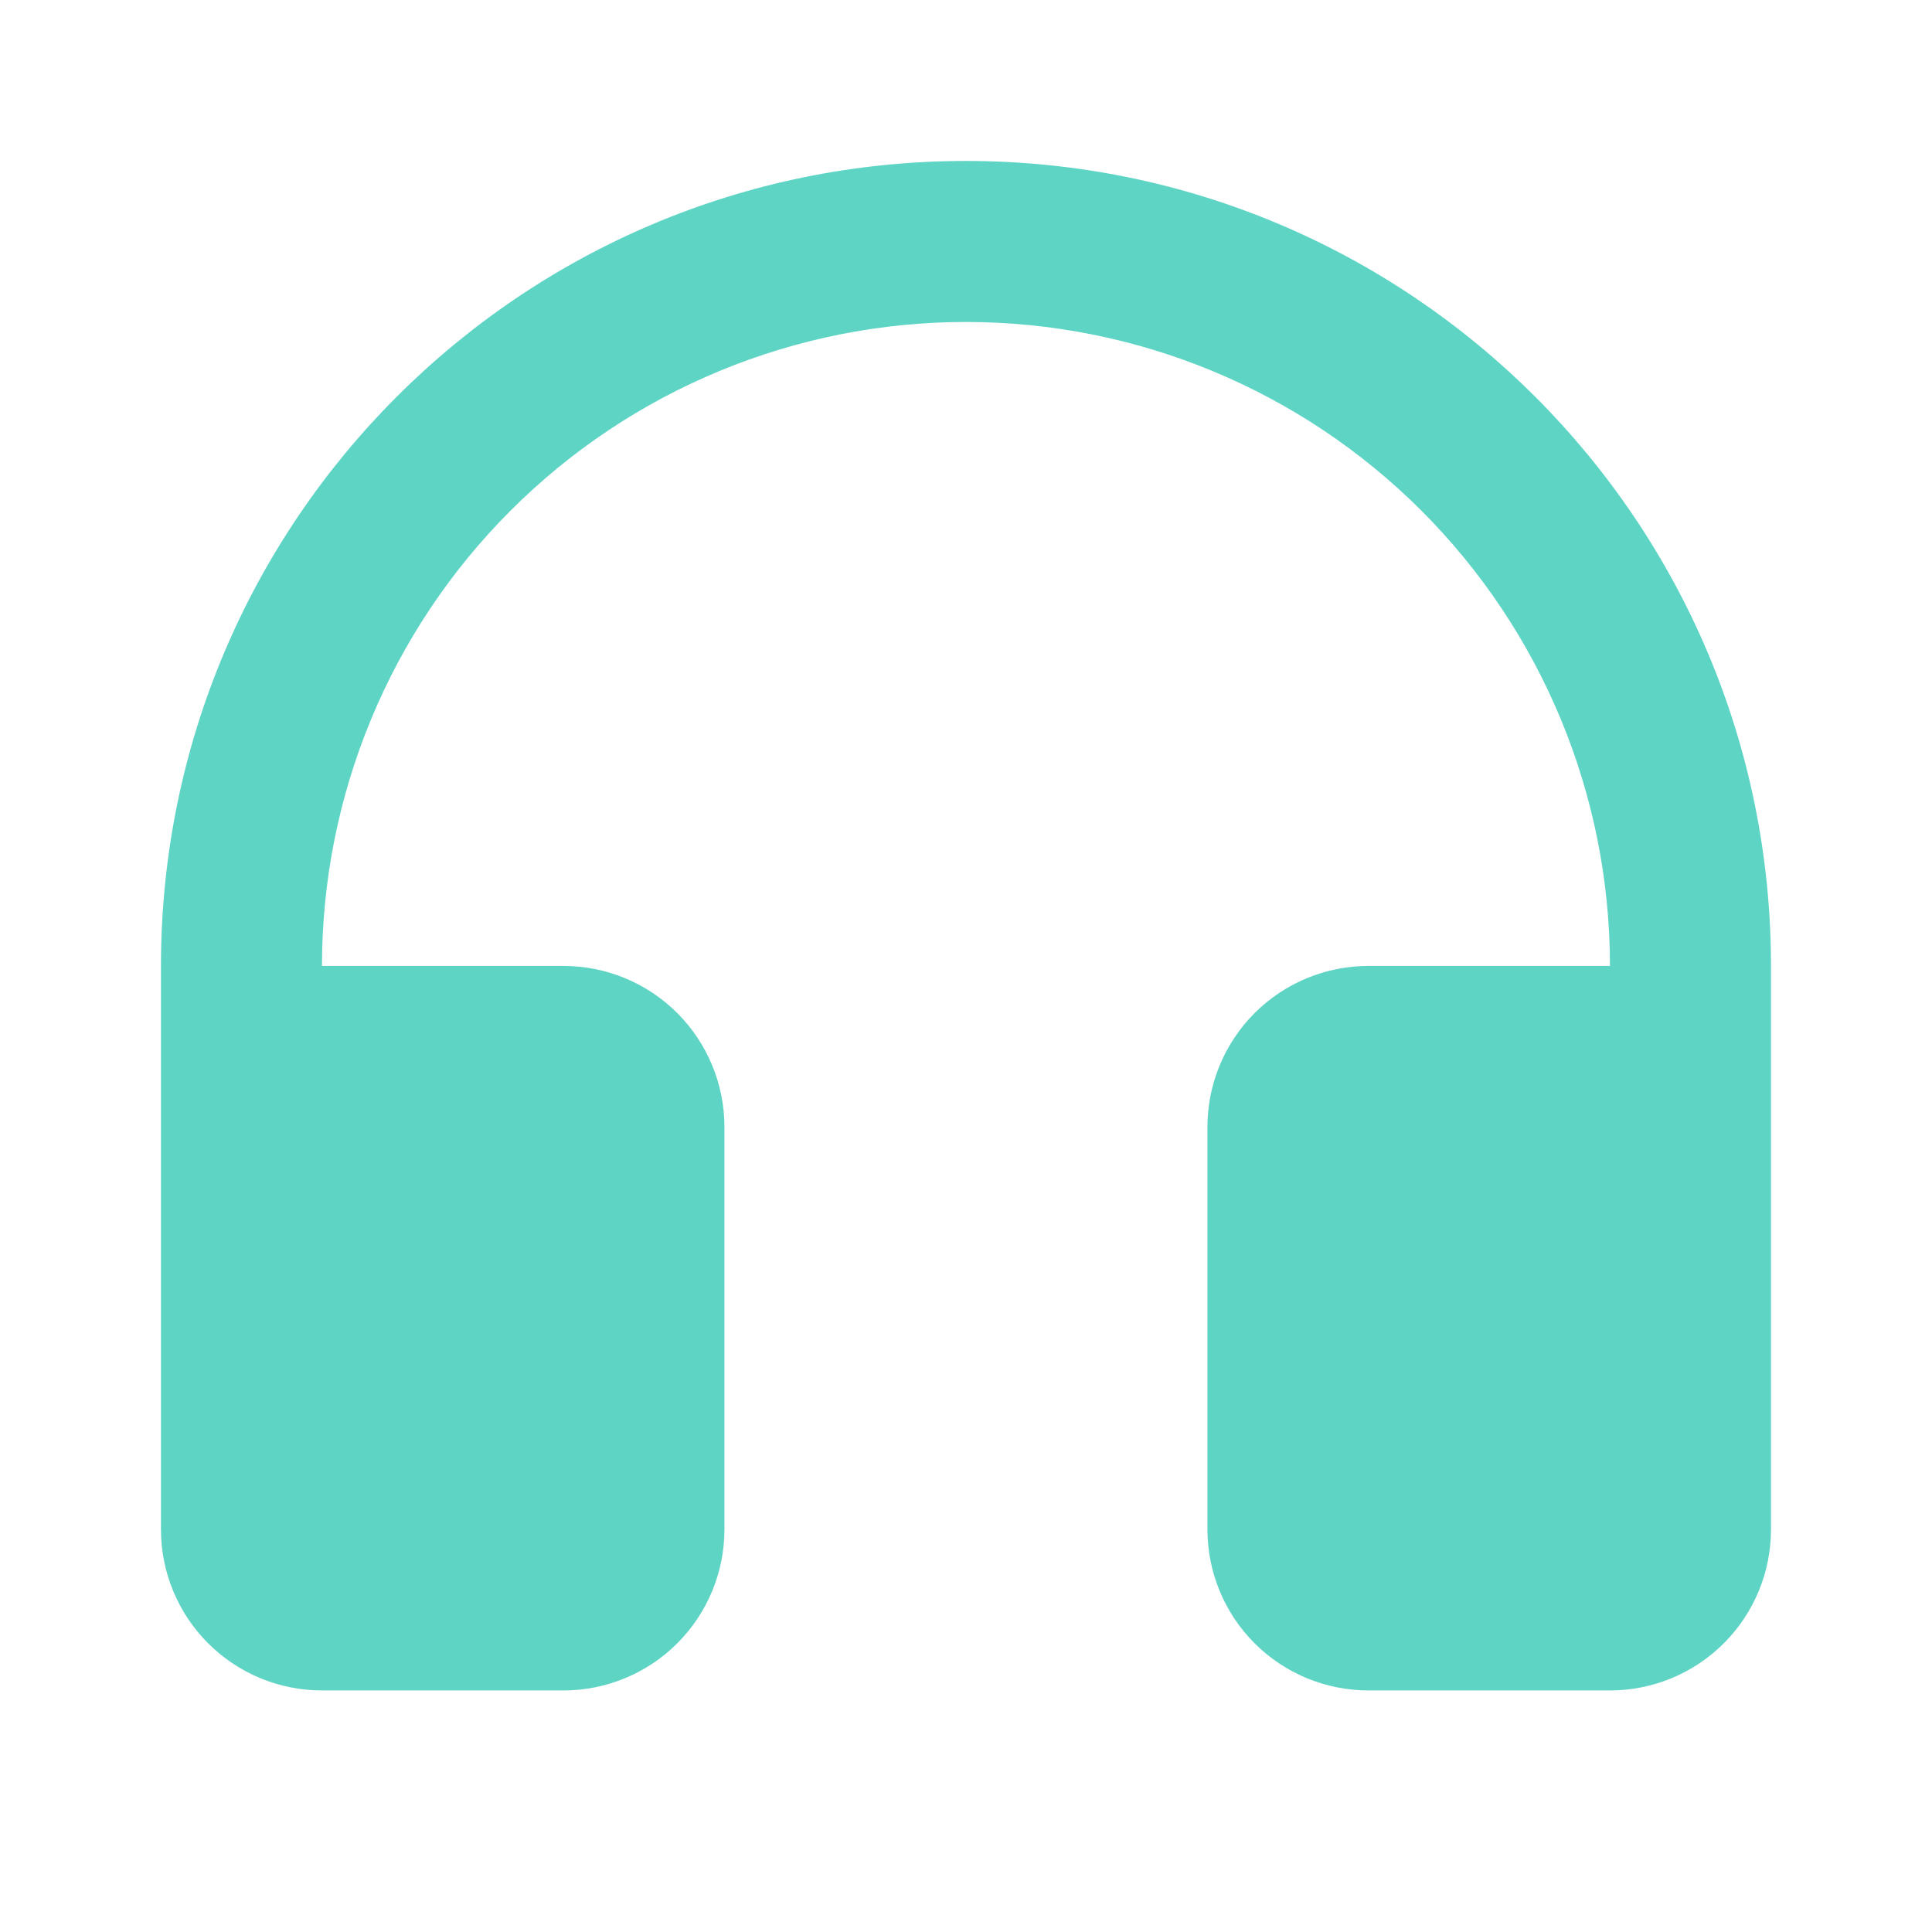 <svg width="32" height="32" viewBox="0 0 32 32" fill="none" xmlns="http://www.w3.org/2000/svg">
<path d="M5.333 15.999H9.333C10.04 15.999 10.718 16.28 11.218 16.78C11.718 17.28 11.999 17.959 11.999 18.666V25.333C11.999 26.04 11.718 26.718 11.218 27.218C10.718 27.718 10.04 27.999 9.333 27.999H5.333C4.625 27.999 3.947 27.718 3.447 27.218C2.947 26.718 2.666 26.04 2.666 25.333V15.999C2.666 8.635 8.635 2.666 15.999 2.666C23.363 2.666 29.333 8.635 29.333 15.999V25.333C29.333 26.04 29.052 26.718 28.552 27.218C28.052 27.718 27.373 27.999 26.666 27.999H22.666C21.959 27.999 21.28 27.718 20.78 27.218C20.28 26.718 19.999 26.04 19.999 25.333V18.666C19.999 17.959 20.28 17.28 20.78 16.78C21.28 16.28 21.959 15.999 22.666 15.999H26.666C26.666 13.17 25.542 10.457 23.542 8.457C21.541 6.456 18.828 5.333 15.999 5.333C13.17 5.333 10.457 6.456 8.457 8.457C6.456 10.457 5.333 13.17 5.333 15.999Z" fill="#5ED4C5"/>
</svg>
